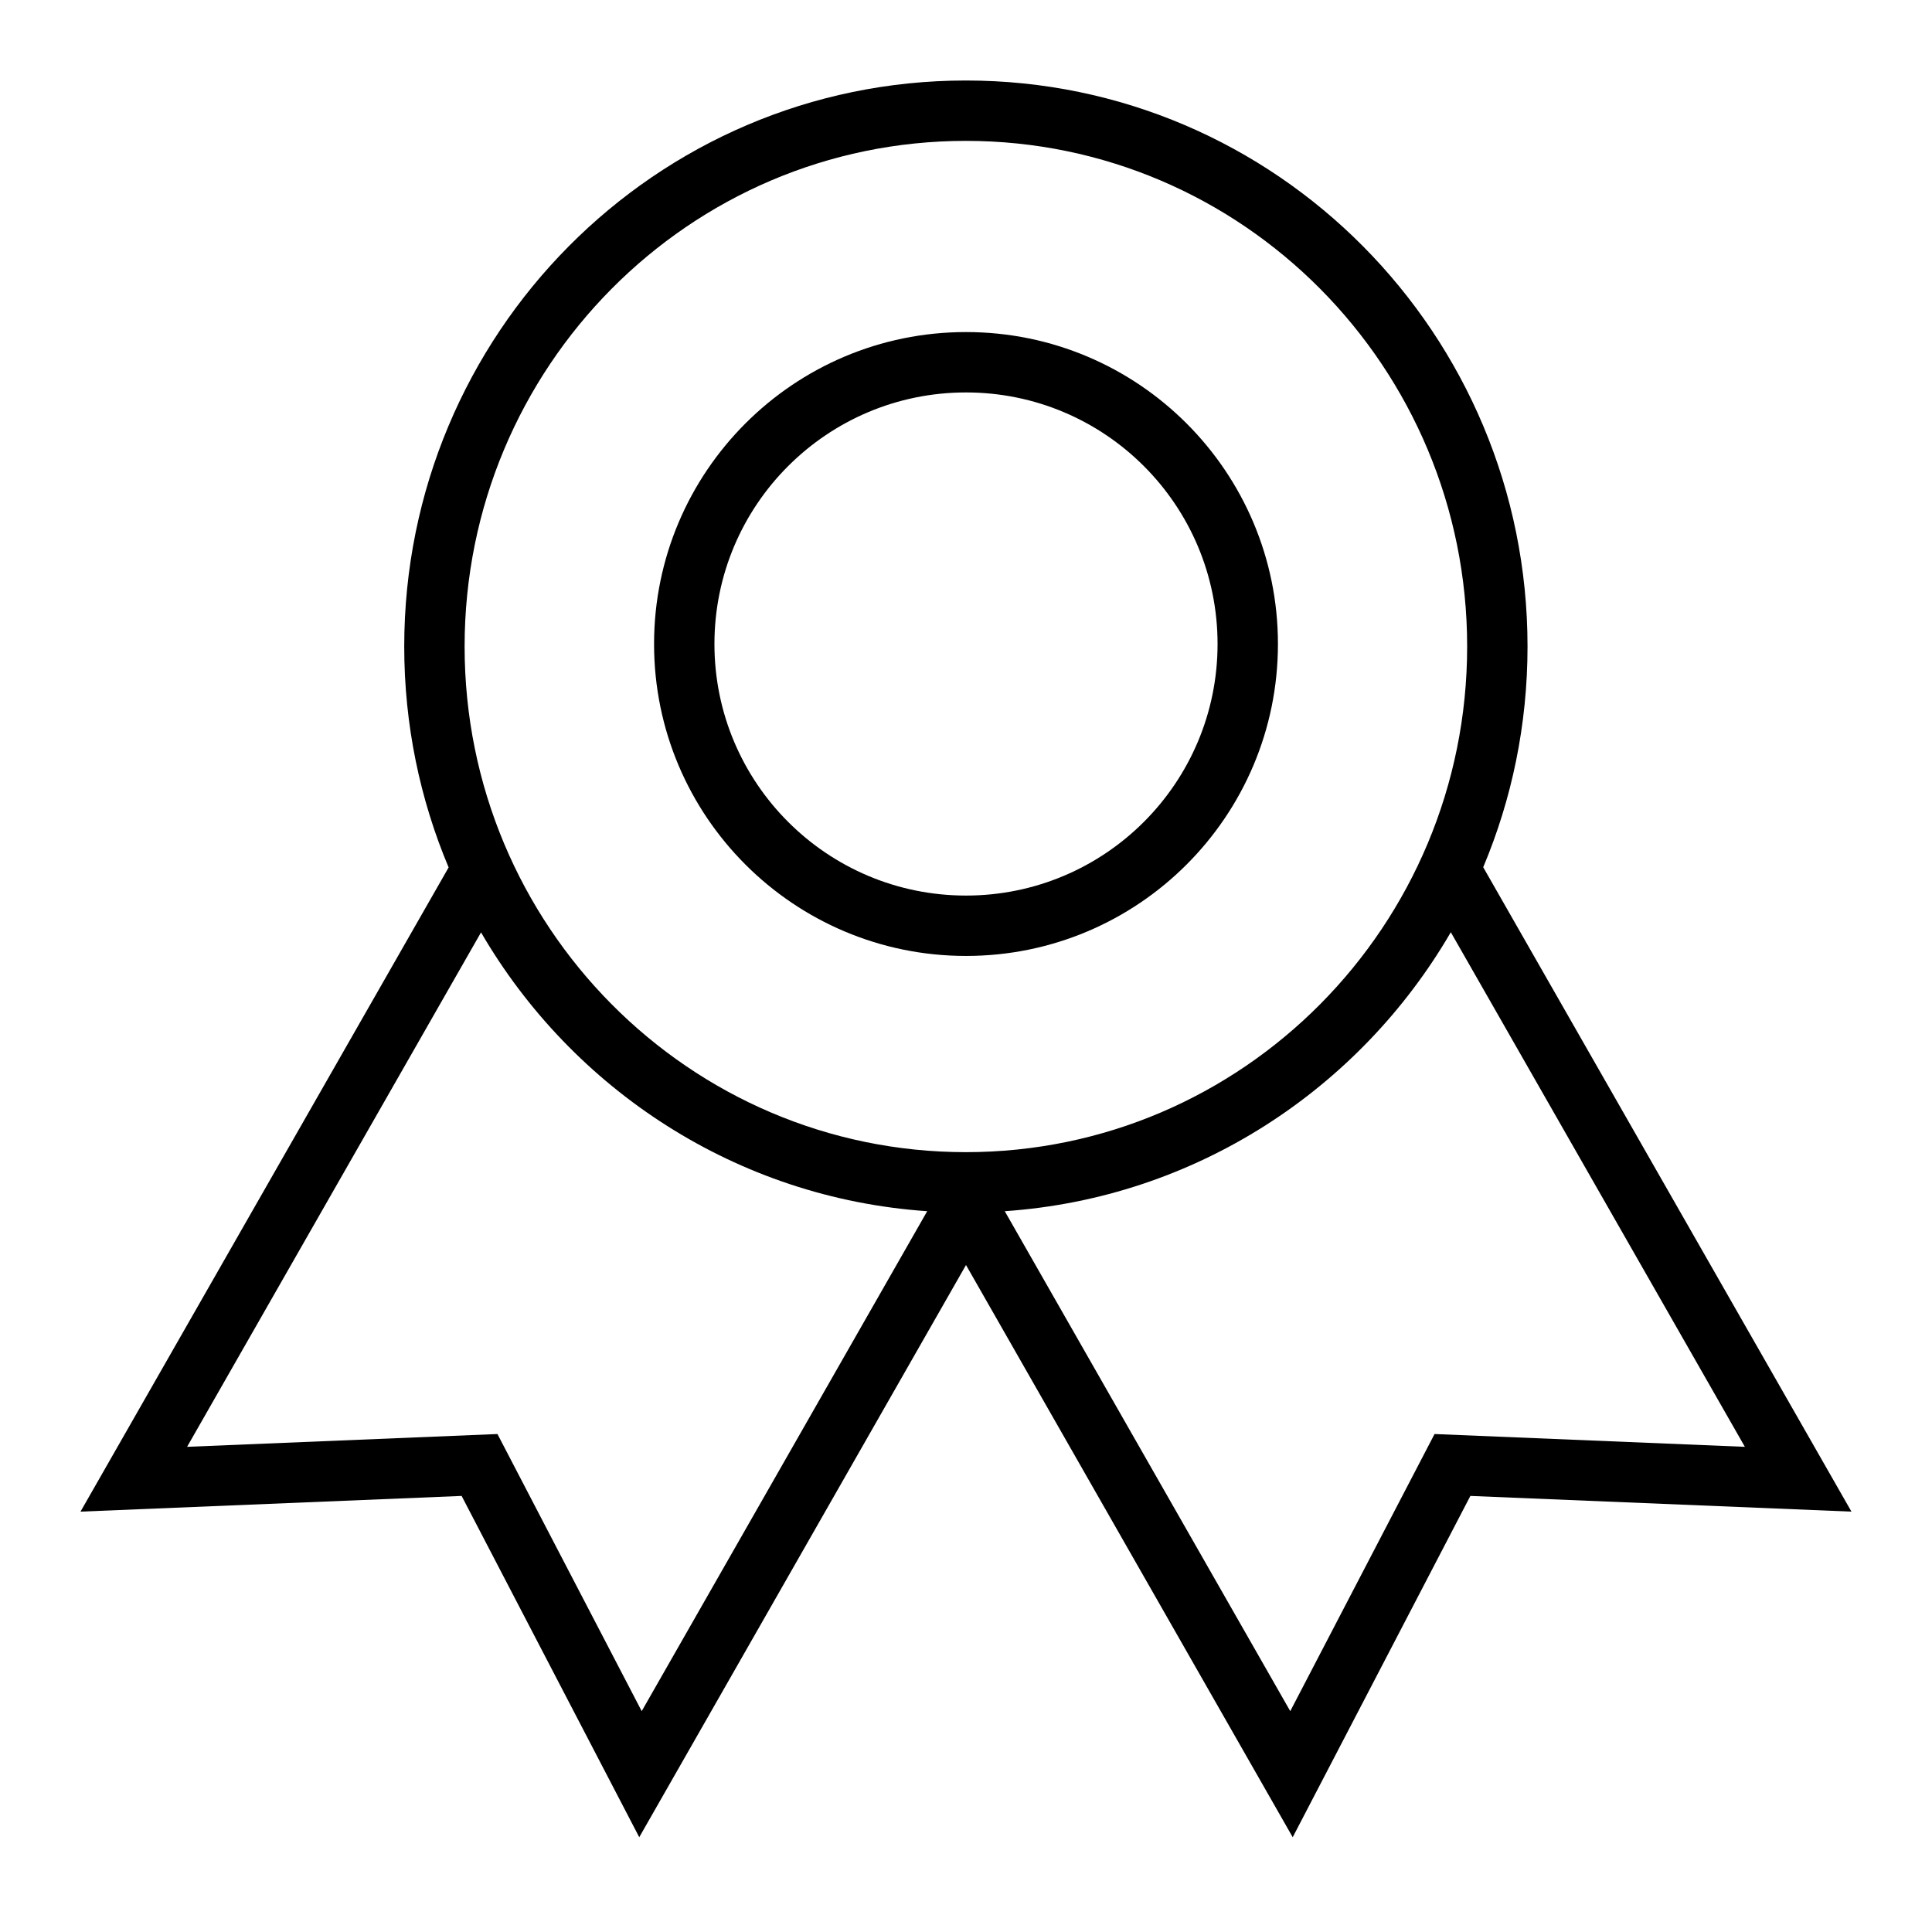<svg width="48" height="48" viewBox="0 0 48 48" fill="none" xmlns="http://www.w3.org/2000/svg">
<path fill-rule="evenodd" clip-rule="evenodd" d="M24 8.25C19.72 8.25 16.25 11.72 16.25 16C16.25 20.28 19.72 23.75 24 23.75C28.28 23.75 31.75 20.28 31.75 16C31.75 11.72 28.28 8.25 24 8.25ZM17.75 16C17.75 12.548 20.548 9.75 24 9.75C27.452 9.75 30.25 12.548 30.25 16C30.25 19.452 27.452 22.25 24 22.25C20.548 22.25 17.75 19.452 17.75 16Z" fill="black"/>
<path fill-rule="evenodd" clip-rule="evenodd" d="M23.997 2C16.285 2 10.043 8.302 10.043 16.062C10.043 18.009 10.436 19.864 11.146 21.551L2 37.556L11.469 37.166L15.882 45.645L24 31.429L32.117 45.645L36.531 37.166L45.999 37.556L36.85 21.546C37.559 19.861 37.951 18.007 37.951 16.062C37.951 8.302 31.71 2 23.997 2ZM11.543 16.062C11.543 9.119 17.125 3.5 23.997 3.5C30.87 3.5 36.451 9.119 36.451 16.062C36.451 23.006 30.87 28.625 23.997 28.625C17.125 28.625 11.543 23.006 11.543 16.062ZM23.036 30.092C18.303 29.768 14.221 27.066 11.951 23.165L4.648 35.946L12.359 35.628L15.943 42.513L23.036 30.092ZM32.056 42.513L24.963 30.092C29.696 29.766 33.777 27.062 36.045 23.161L43.351 35.946L35.641 35.628L32.056 42.513Z" fill="black"/>
</svg>
